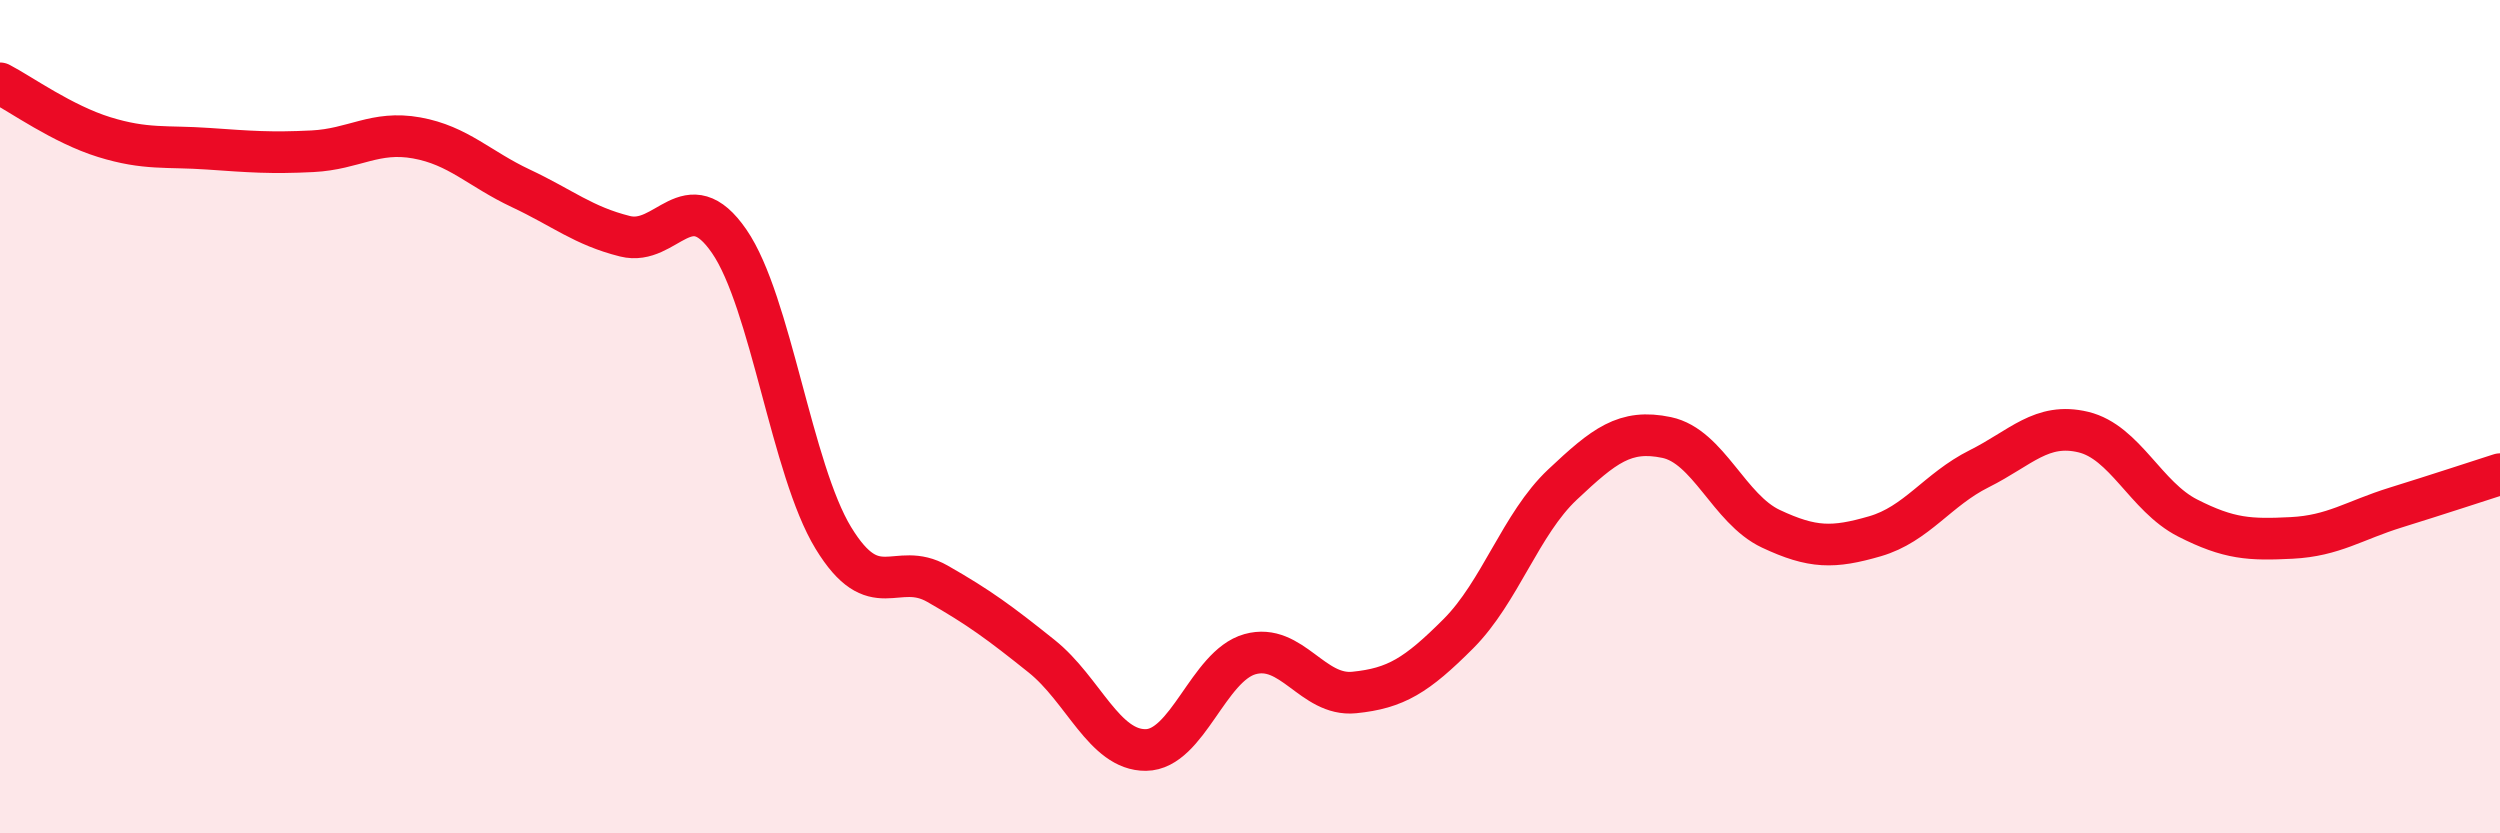 
    <svg width="60" height="20" viewBox="0 0 60 20" xmlns="http://www.w3.org/2000/svg">
      <path
        d="M 0,2 C 0.5,2.26 1.5,2.98 2.5,3.29 C 3.5,3.6 4,3.5 5,3.57 C 6,3.64 6.5,3.68 7.5,3.63 C 8.5,3.58 9,3.13 10,3.31 C 11,3.49 11.5,4.05 12.5,4.52 C 13.5,4.99 14,5.42 15,5.67 C 16,5.92 16.5,4.34 17.5,5.79 C 18.5,7.24 19,11.27 20,12.91 C 21,14.55 21.5,13.44 22.5,14.01 C 23.5,14.58 24,14.95 25,15.75 C 26,16.55 26.5,18.01 27.5,18 C 28.5,17.99 29,15.98 30,15.7 C 31,15.42 31.5,16.72 32.5,16.62 C 33.5,16.52 34,16.21 35,15.21 C 36,14.21 36.5,12.57 37.5,11.63 C 38.5,10.69 39,10.29 40,10.5 C 41,10.71 41.5,12.22 42.5,12.69 C 43.5,13.16 44,13.16 45,12.87 C 46,12.58 46.5,11.75 47.5,11.25 C 48.5,10.75 49,10.13 50,10.37 C 51,10.61 51.5,11.92 52.5,12.43 C 53.5,12.94 54,12.96 55,12.91 C 56,12.86 56.5,12.49 57.5,12.18 C 58.5,11.87 59.5,11.54 60,11.38L60 20L0 20Z"
        fill="#EB0A25"
        opacity="0.1"
        stroke-linecap="round"
        stroke-linejoin="round"
      />
      <path
        d="M 0,2 C 0.5,2.26 1.5,2.98 2.5,3.29 C 3.5,3.6 4,3.5 5,3.57 C 6,3.64 6.5,3.68 7.5,3.63 C 8.5,3.58 9,3.13 10,3.31 C 11,3.49 11.5,4.05 12.5,4.52 C 13.5,4.99 14,5.42 15,5.67 C 16,5.92 16.5,4.34 17.5,5.79 C 18.5,7.24 19,11.27 20,12.91 C 21,14.55 21.5,13.44 22.5,14.01 C 23.5,14.58 24,14.95 25,15.75 C 26,16.55 26.5,18.01 27.5,18 C 28.5,17.99 29,15.98 30,15.7 C 31,15.42 31.5,16.72 32.5,16.62 C 33.5,16.52 34,16.21 35,15.21 C 36,14.21 36.5,12.57 37.5,11.63 C 38.5,10.69 39,10.29 40,10.5 C 41,10.71 41.5,12.22 42.5,12.69 C 43.5,13.16 44,13.16 45,12.87 C 46,12.58 46.5,11.75 47.5,11.25 C 48.5,10.75 49,10.13 50,10.37 C 51,10.61 51.5,11.92 52.5,12.43 C 53.5,12.94 54,12.96 55,12.91 C 56,12.86 56.5,12.49 57.5,12.18 C 58.5,11.87 59.5,11.54 60,11.38"
        stroke="#EB0A25"
        stroke-width="1"
        fill="none"
        stroke-linecap="round"
        stroke-linejoin="round"
      />
    </svg>
  